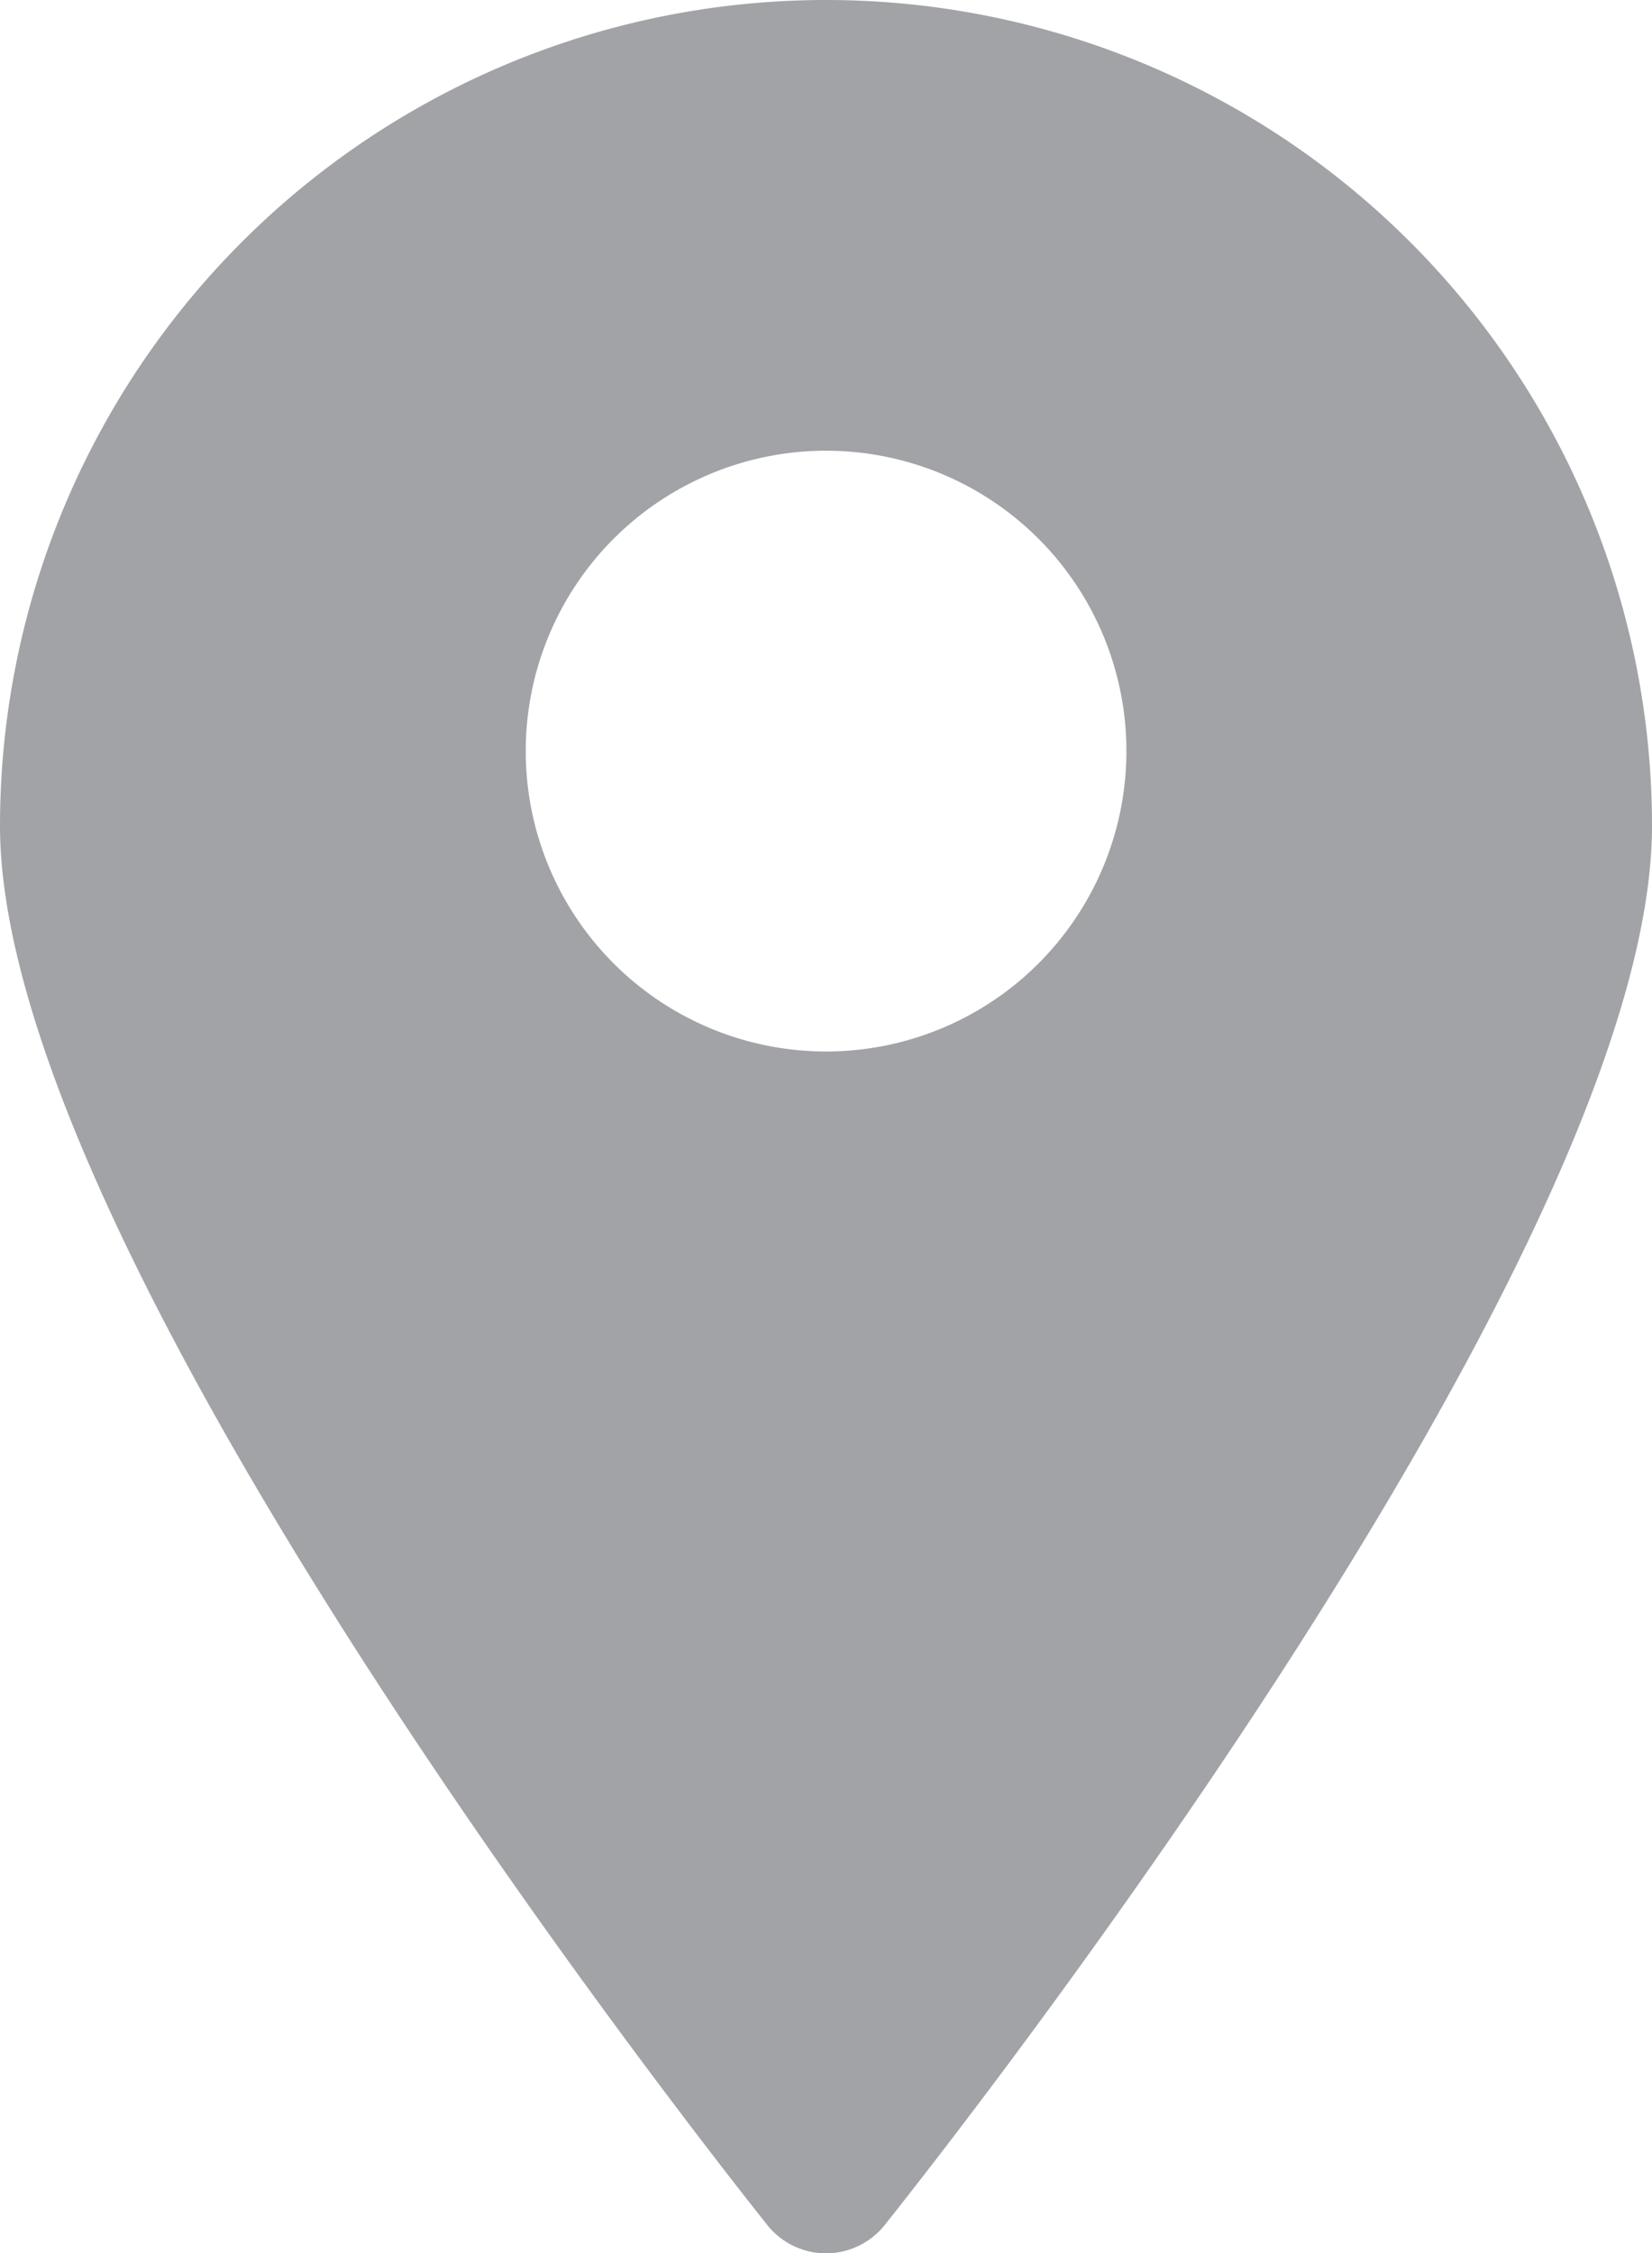 <svg xmlns="http://www.w3.org/2000/svg" width="11.133" height="15.183" viewBox="0 0 11.133 15.183">
  <path id="map" d="M10.566,1A5.566,5.566,0,0,0,5,6.566c0,2.94,4.959,9.159,5.172,9.428a.506.506,0,0,0,.789,0c.213-.268,5.172-6.487,5.172-9.428A5.566,5.566,0,0,0,10.566,1Zm0,7.085A2.024,2.024,0,1,1,12.591,6.06,2.024,2.024,0,0,1,10.566,8.085Z" transform="translate(-5 -1)" fill="#a2a3a7"/>
</svg>
